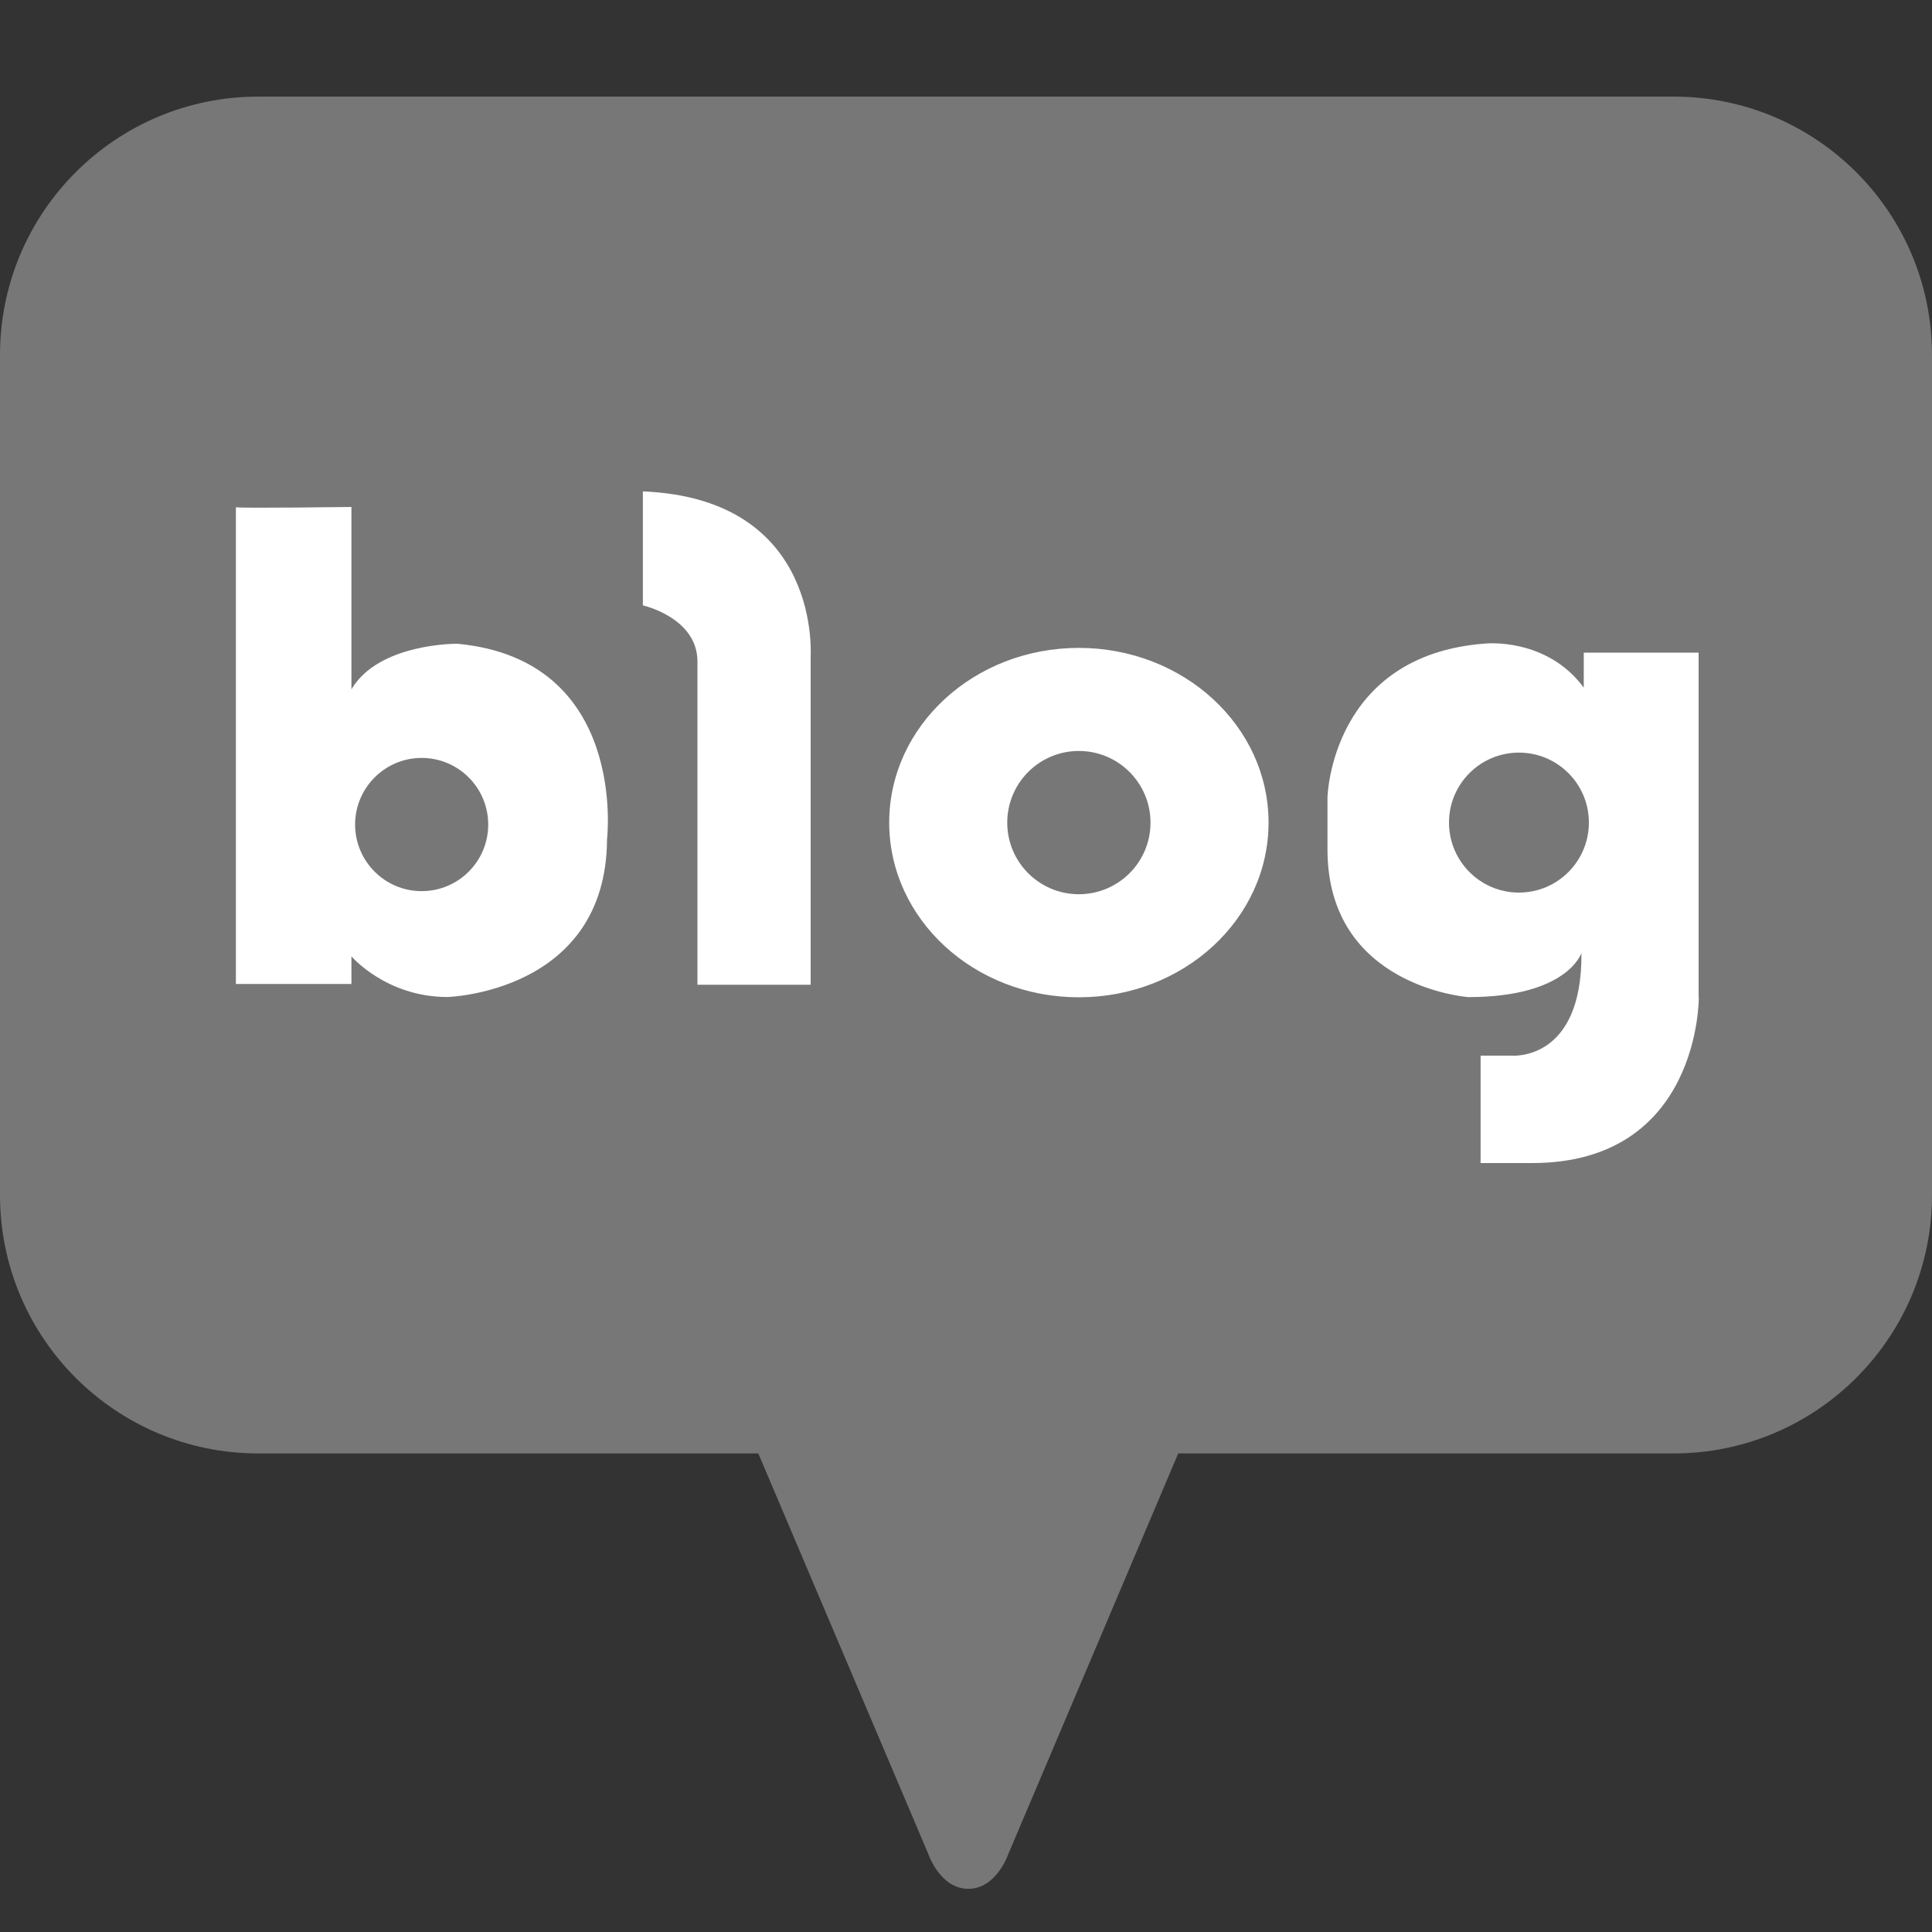 <svg width="20" height="20" viewBox="0 0 20 20" fill="none" xmlns="http://www.w3.org/2000/svg">
<rect x="0" y="0" width="20" height="20" fill="#333333" stroke="none"/>
<path d="M17.327 1H2.675C1.197 1 0 2.197 0 3.675V12.371C0 13.849 1.197 15.046 2.675 15.046H7.85L9.61 19.193C9.61 19.193 9.731 19.553 10.024 19.553C10.316 19.553 10.438 19.193 10.438 19.193L12.197 15.046H17.325C18.802 15.046 20 13.849 20 12.371V3.675C20 2.197 18.802 1 17.325 1H17.327Z" fill="#777777"/>
<path fill-rule="evenodd" clip-rule="evenodd" d="M4.632 10.321C4.632 10.321 6.276 10.277 6.284 8.687C6.284 8.687 6.505 6.828 4.733 6.664C4.733 6.664 3.92 6.656 3.638 7.136V5.248C3.638 5.248 2.516 5.263 2.442 5.251V5.248C2.437 5.249 2.442 5.251 2.442 5.251V10.186H3.638V9.9C3.638 9.9 3.997 10.321 4.632 10.321ZM8.392 10.194V6.815H8.391C8.391 6.815 8.525 5.163 6.655 5.087V6.267C6.655 6.267 7.22 6.393 7.22 6.849V10.194H8.392ZM9.205 8.515C9.205 9.515 10.084 10.324 11.168 10.324C12.253 10.324 13.132 9.515 13.132 8.515C13.132 7.516 12.253 6.707 11.168 6.707C10.084 6.707 9.205 7.516 9.205 8.515ZM15.859 12.04C17.602 12.04 17.586 10.324 17.586 10.324L17.584 10.322V6.756H16.395V7.118C16.008 6.595 15.376 6.662 15.376 6.662C13.775 6.78 13.742 8.255 13.742 8.255V8.794C13.742 10.217 15.199 10.322 15.199 10.322C16.228 10.322 16.371 9.865 16.371 9.865C16.381 10.995 15.647 10.928 15.647 10.928H15.327V12.04H15.859ZM11.91 8.516C11.91 8.925 11.578 9.257 11.168 9.257C10.759 9.257 10.427 8.925 10.427 8.516C10.427 8.106 10.759 7.774 11.168 7.774C11.578 7.774 11.91 8.106 11.91 8.516ZM3.676 8.536C3.676 8.155 3.985 7.846 4.365 7.846C4.746 7.846 5.054 8.155 5.054 8.536C5.054 8.916 4.746 9.225 4.365 9.225C3.985 9.225 3.676 8.916 3.676 8.536ZM15.724 9.24C16.124 9.24 16.448 8.915 16.448 8.515C16.448 8.115 16.124 7.791 15.724 7.791C15.324 7.791 15 8.115 15 8.515C15 8.915 15.324 9.24 15.724 9.24Z" fill="white"/>
</svg>
